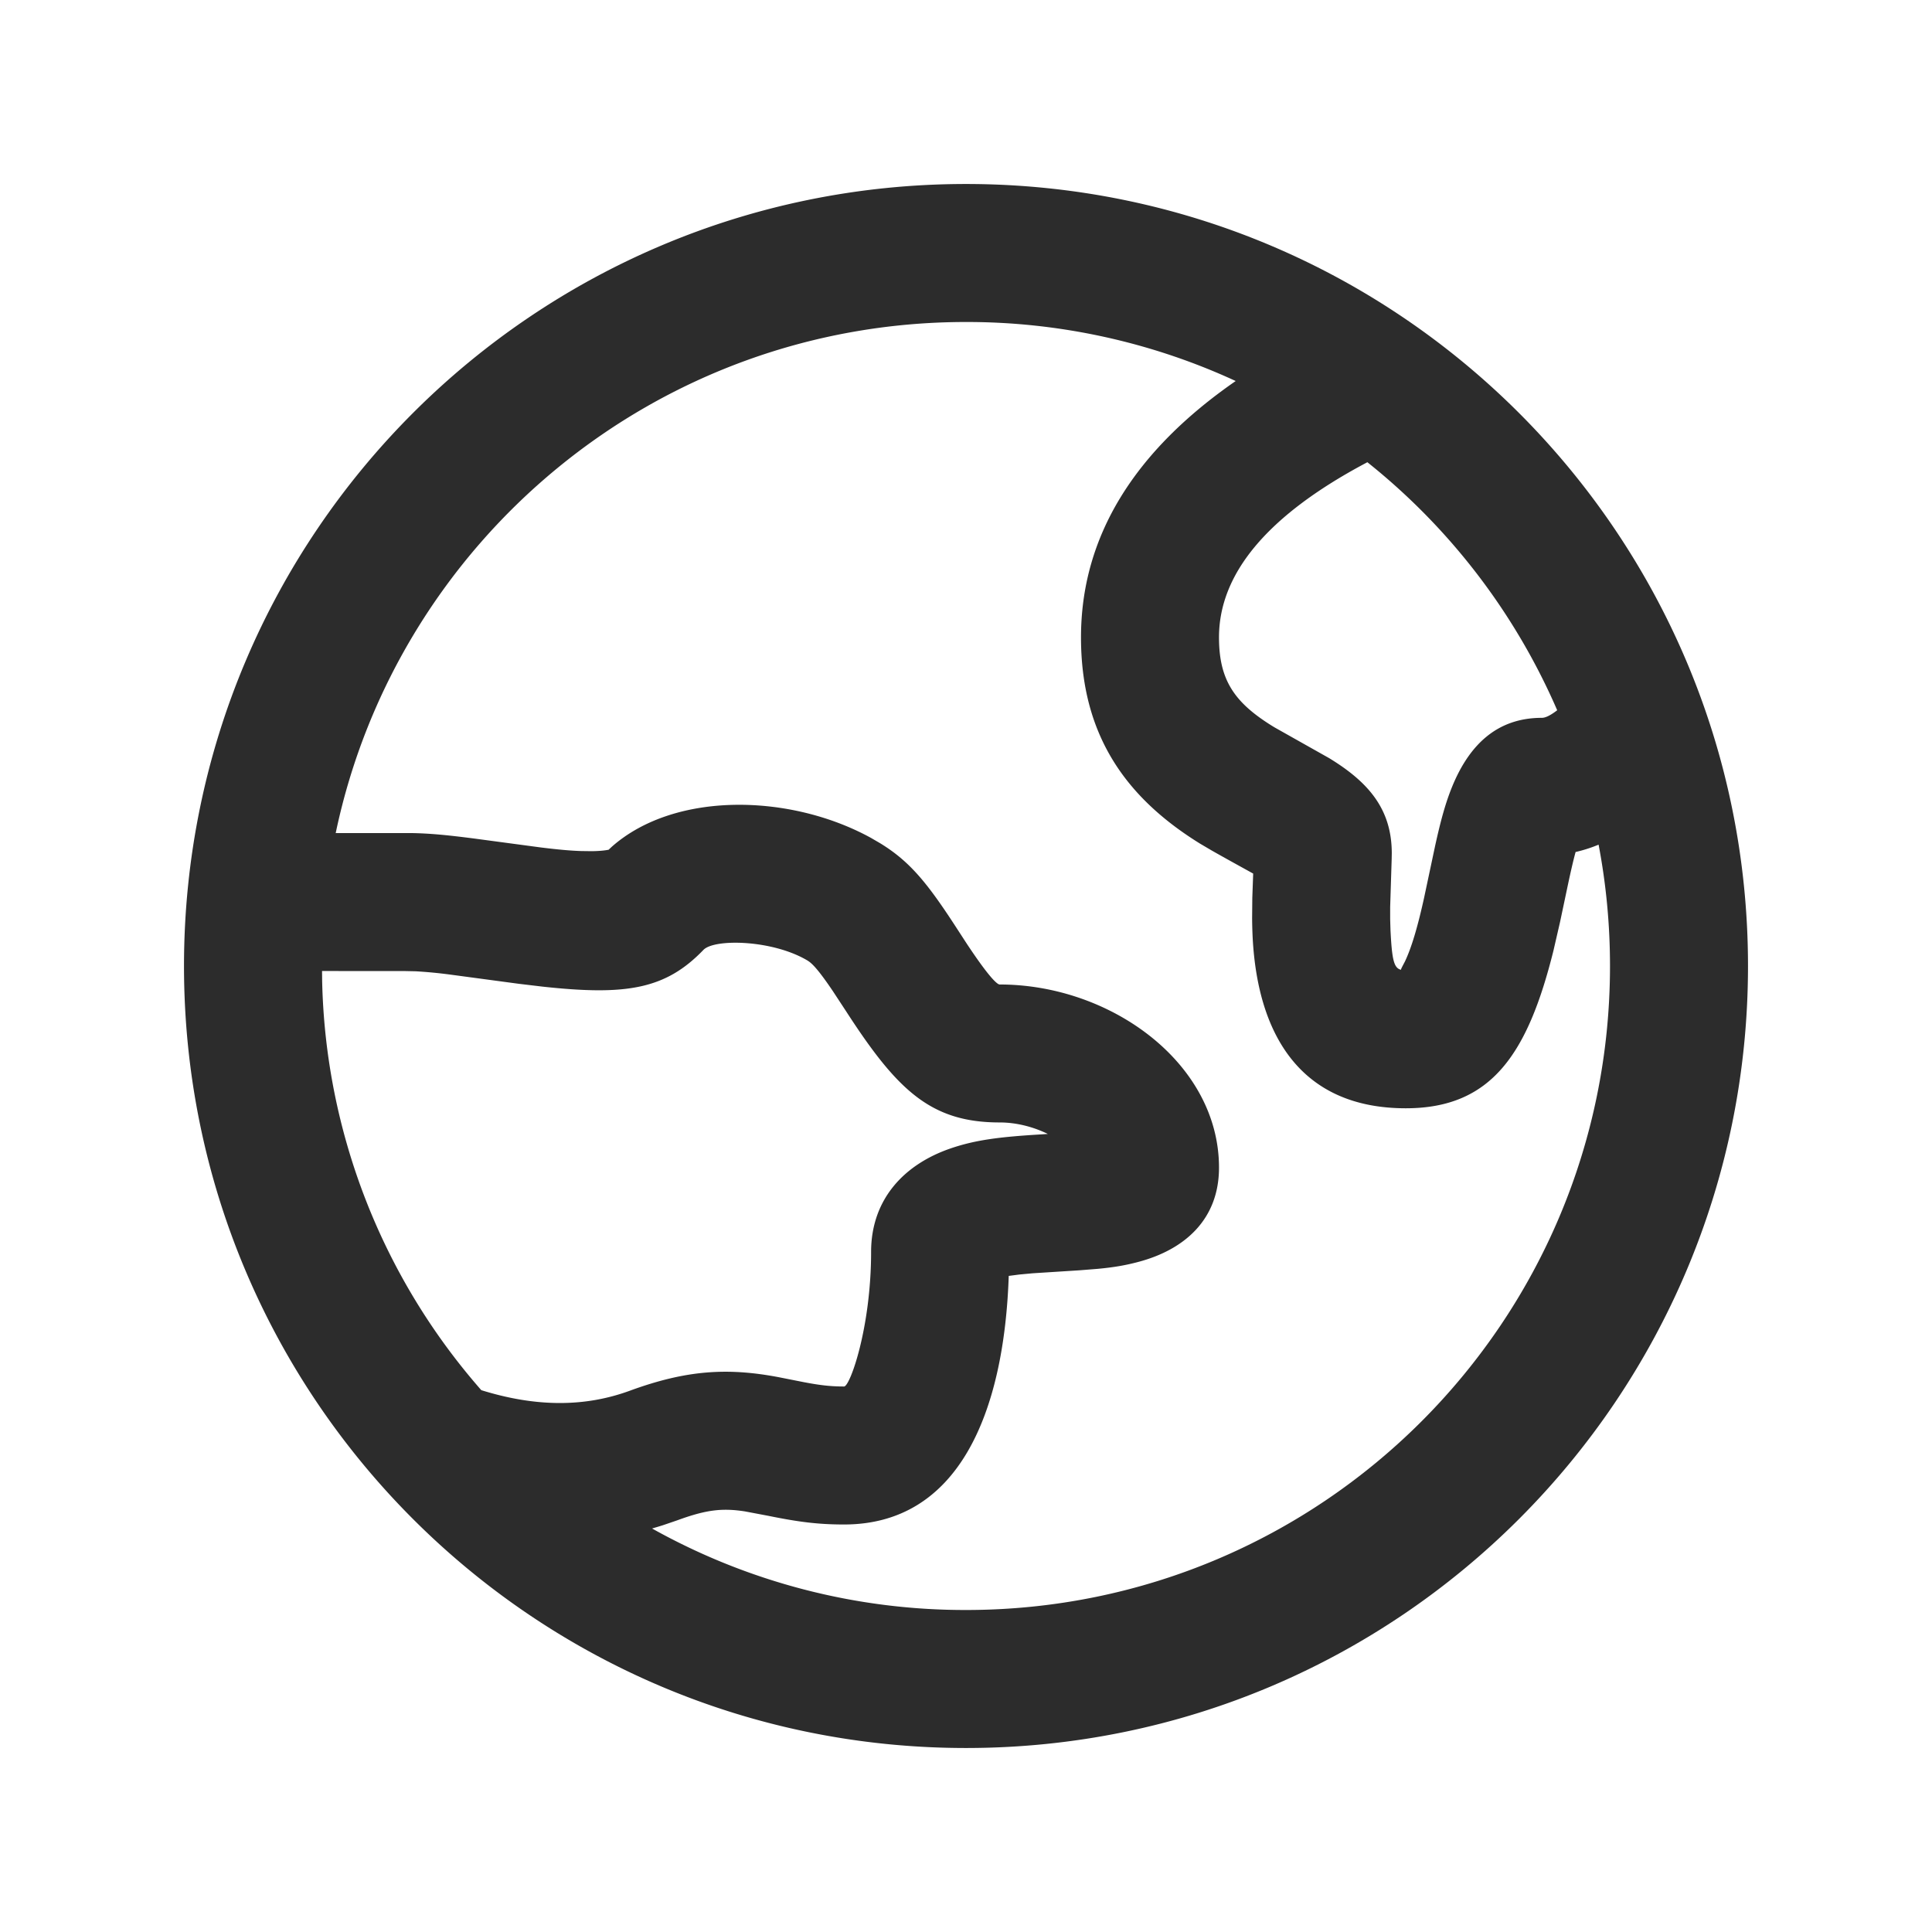 <svg height="200" width="200" xmlns:xlink="http://www.w3.org/1999/xlink" xmlns="http://www.w3.org/2000/svg" version="1.1" viewBox="0 0 1024 1024" class="icon"><path fill="#2c2c2c" d="M512 97.524c228.986 0 414.476 185.49 414.476 414.476s-185.49 414.476-414.476 414.476S97.524 740.986 97.524 512 283.014 97.524 512 97.524z m0 73.143C347.55 170.667 210.383 286.793 177.932 441.539h39.692c9.826 0.146 18.92 0.975 34.45 2.999l34.792 4.657c8.899 1.097 15.555 1.707 21.26 1.877l5.437 0.073c4.242-0.049 7.412-0.39 9.387-0.853l-0.317 0.024 1.755-1.634c33.426-29.379 94.476-28.038 137.192-4.608l4.827 2.804c15.896 9.704 25.137 21.138 40.741 45.202l4.925 7.582c11.581 17.554 16.335 22.138 17.774 22.138 58.978 0 116.248 41.716 116.248 97.061 0 27.404-18.115 43.349-42.398 49.883-6.875 1.853-12.995 2.926-21.723 3.755l-9.752 0.78-24.869 1.585-7.07 0.658-5.632 0.731c-2.462 73.07-26.819 131.755-87.284 131.755-14.043 0-24.381-1.39-40.35-4.632l-12.117-2.292c-12.117-1.877-20.504-0.926-35.84 4.681l-7.485 2.56c-1.975 0.634-3.974 1.219-5.973 1.804A339.797 339.797 0 0 0 512 853.333c188.611 0 341.333-152.722 341.333-341.333 0-21.992-2.072-43.471-6.046-64.317-3.974 1.658-8.046 2.95-12.19 3.901-1.17 4.291-2.511 10.021-4.145 17.725l-4.096 19.383-3.511 15.238c-13.605 54.516-32.744 83.48-78.238 83.48-54.808 0-78.531-37.742-81.189-90.819a235.13 235.13 0 0 1-0.268-9.947l0.098-10.728 0.463-12.898c-4.51-2.511-14.531-7.997-21.943-12.215l-6.217-3.657c-39.985-24.747-63.098-58.222-63.098-109.324 0-53.589 28.379-98.743 81.993-135.875A340.017 340.017 0 0 0 512 170.667z m-83.651 338.651c-18.383-11.215-49.64-11.947-55.515-5.851-20.114 20.894-40.862 24.283-85.163 19.48l-12.678-1.512-35.791-4.803a246.248 246.248 0 0 0-18.871-1.829l-5.681-0.122-43.959-0.024 0.049 4.974a339.992 339.992 0 0 0 84.358 217.186c29.16 9.07 55.028 8.997 78.799 0.268 30.086-11.02 51.834-12.239 78.726-7.168l13.556 2.682c8.728 1.658 14.214 2.267 21.211 2.267 3.121 0 14.312-31.159 14.312-71.314 0-27.697 17.262-46.324 42.106-54.857 13.093-4.486 25.868-6.12 47.909-7.436l3.657-0.244c-7.29-3.56-16.213-6.095-25.527-6.095-36.766 0-54.491-17.335-81.579-59.197l-6.851-10.435c-6.68-9.899-10.533-14.385-13.068-15.945z m296.375-264.338l-1.024 0.561c-53.394 28.453-77.605 59.441-77.605 92.282 0 22.699 8.216 34.597 28.453 47.104l1.219 0.731 28.745 16.189c20.626 12.605 33.158 26.819 33.158 50.444l-0.049 2.853-0.805 25.6v6.412l0.171 5.803c0.756 15.311 1.755 19.749 5.12 20.919l0.439 0.122 0.049-0.244a4.145 4.145 0 0 1 0.244-0.658l0.488-0.975 1.317-2.511c3.413-7.168 6.656-17.92 10.118-33.597l5.851-27.55c3.17-14.409 5.778-23.698 9.46-32.5 8.777-20.797 23.064-35.499 47.153-35.499 1.585 0 3.925-0.878 7.68-3.682a40.229 40.229 0 0 0 0.439-0.341 341.918 341.918 0 0 0-100.62-131.462z"></path></svg>